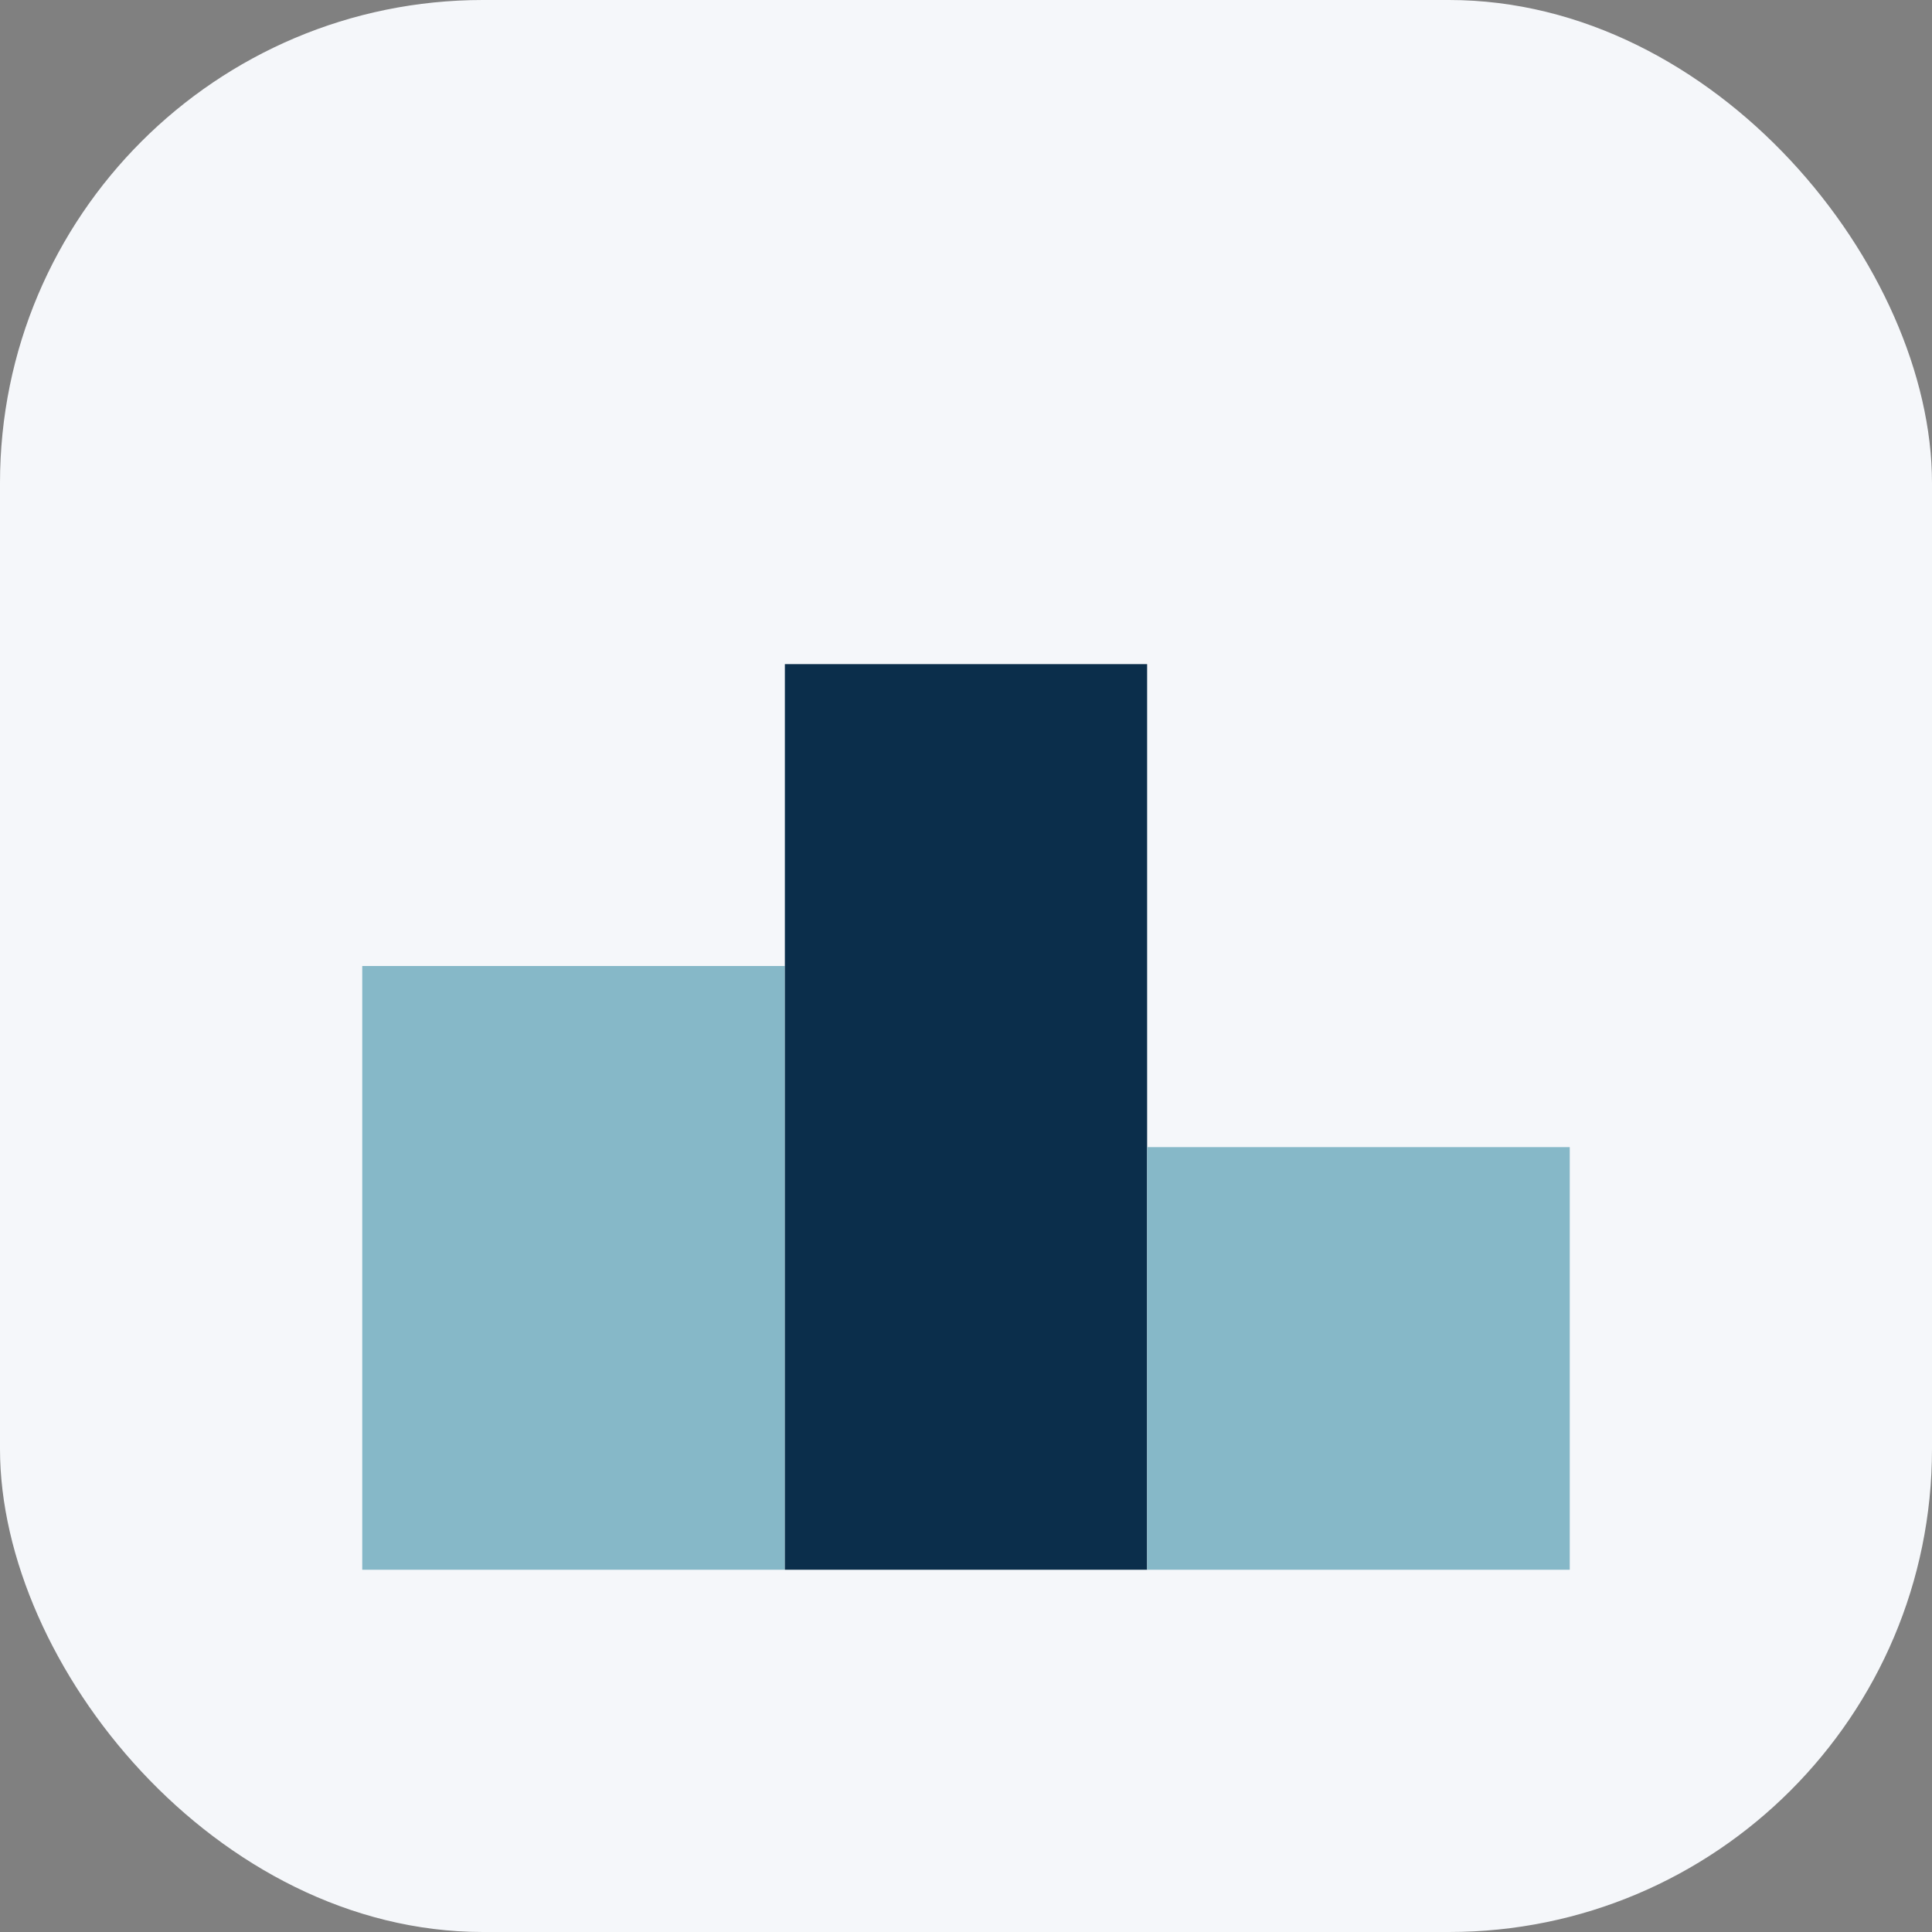 <?xml version="1.0" encoding="UTF-8"?>
<svg xmlns="http://www.w3.org/2000/svg" width="32" height="32" viewBox="0 0 32 32"><rect x="0" y="0" width="32" height="32" fill="#808080" stroke="none"/><rect width="32" height="32" rx="8" fill="#F5F7FA"/><rect x="6" y="16" width="7" height="10" fill="#86B8C8"/><rect x="13" y="11" width="6" height="15" fill="#0B2E4B"/><rect x="19" y="19" width="7" height="7" fill="#86B8C8"/></svg>